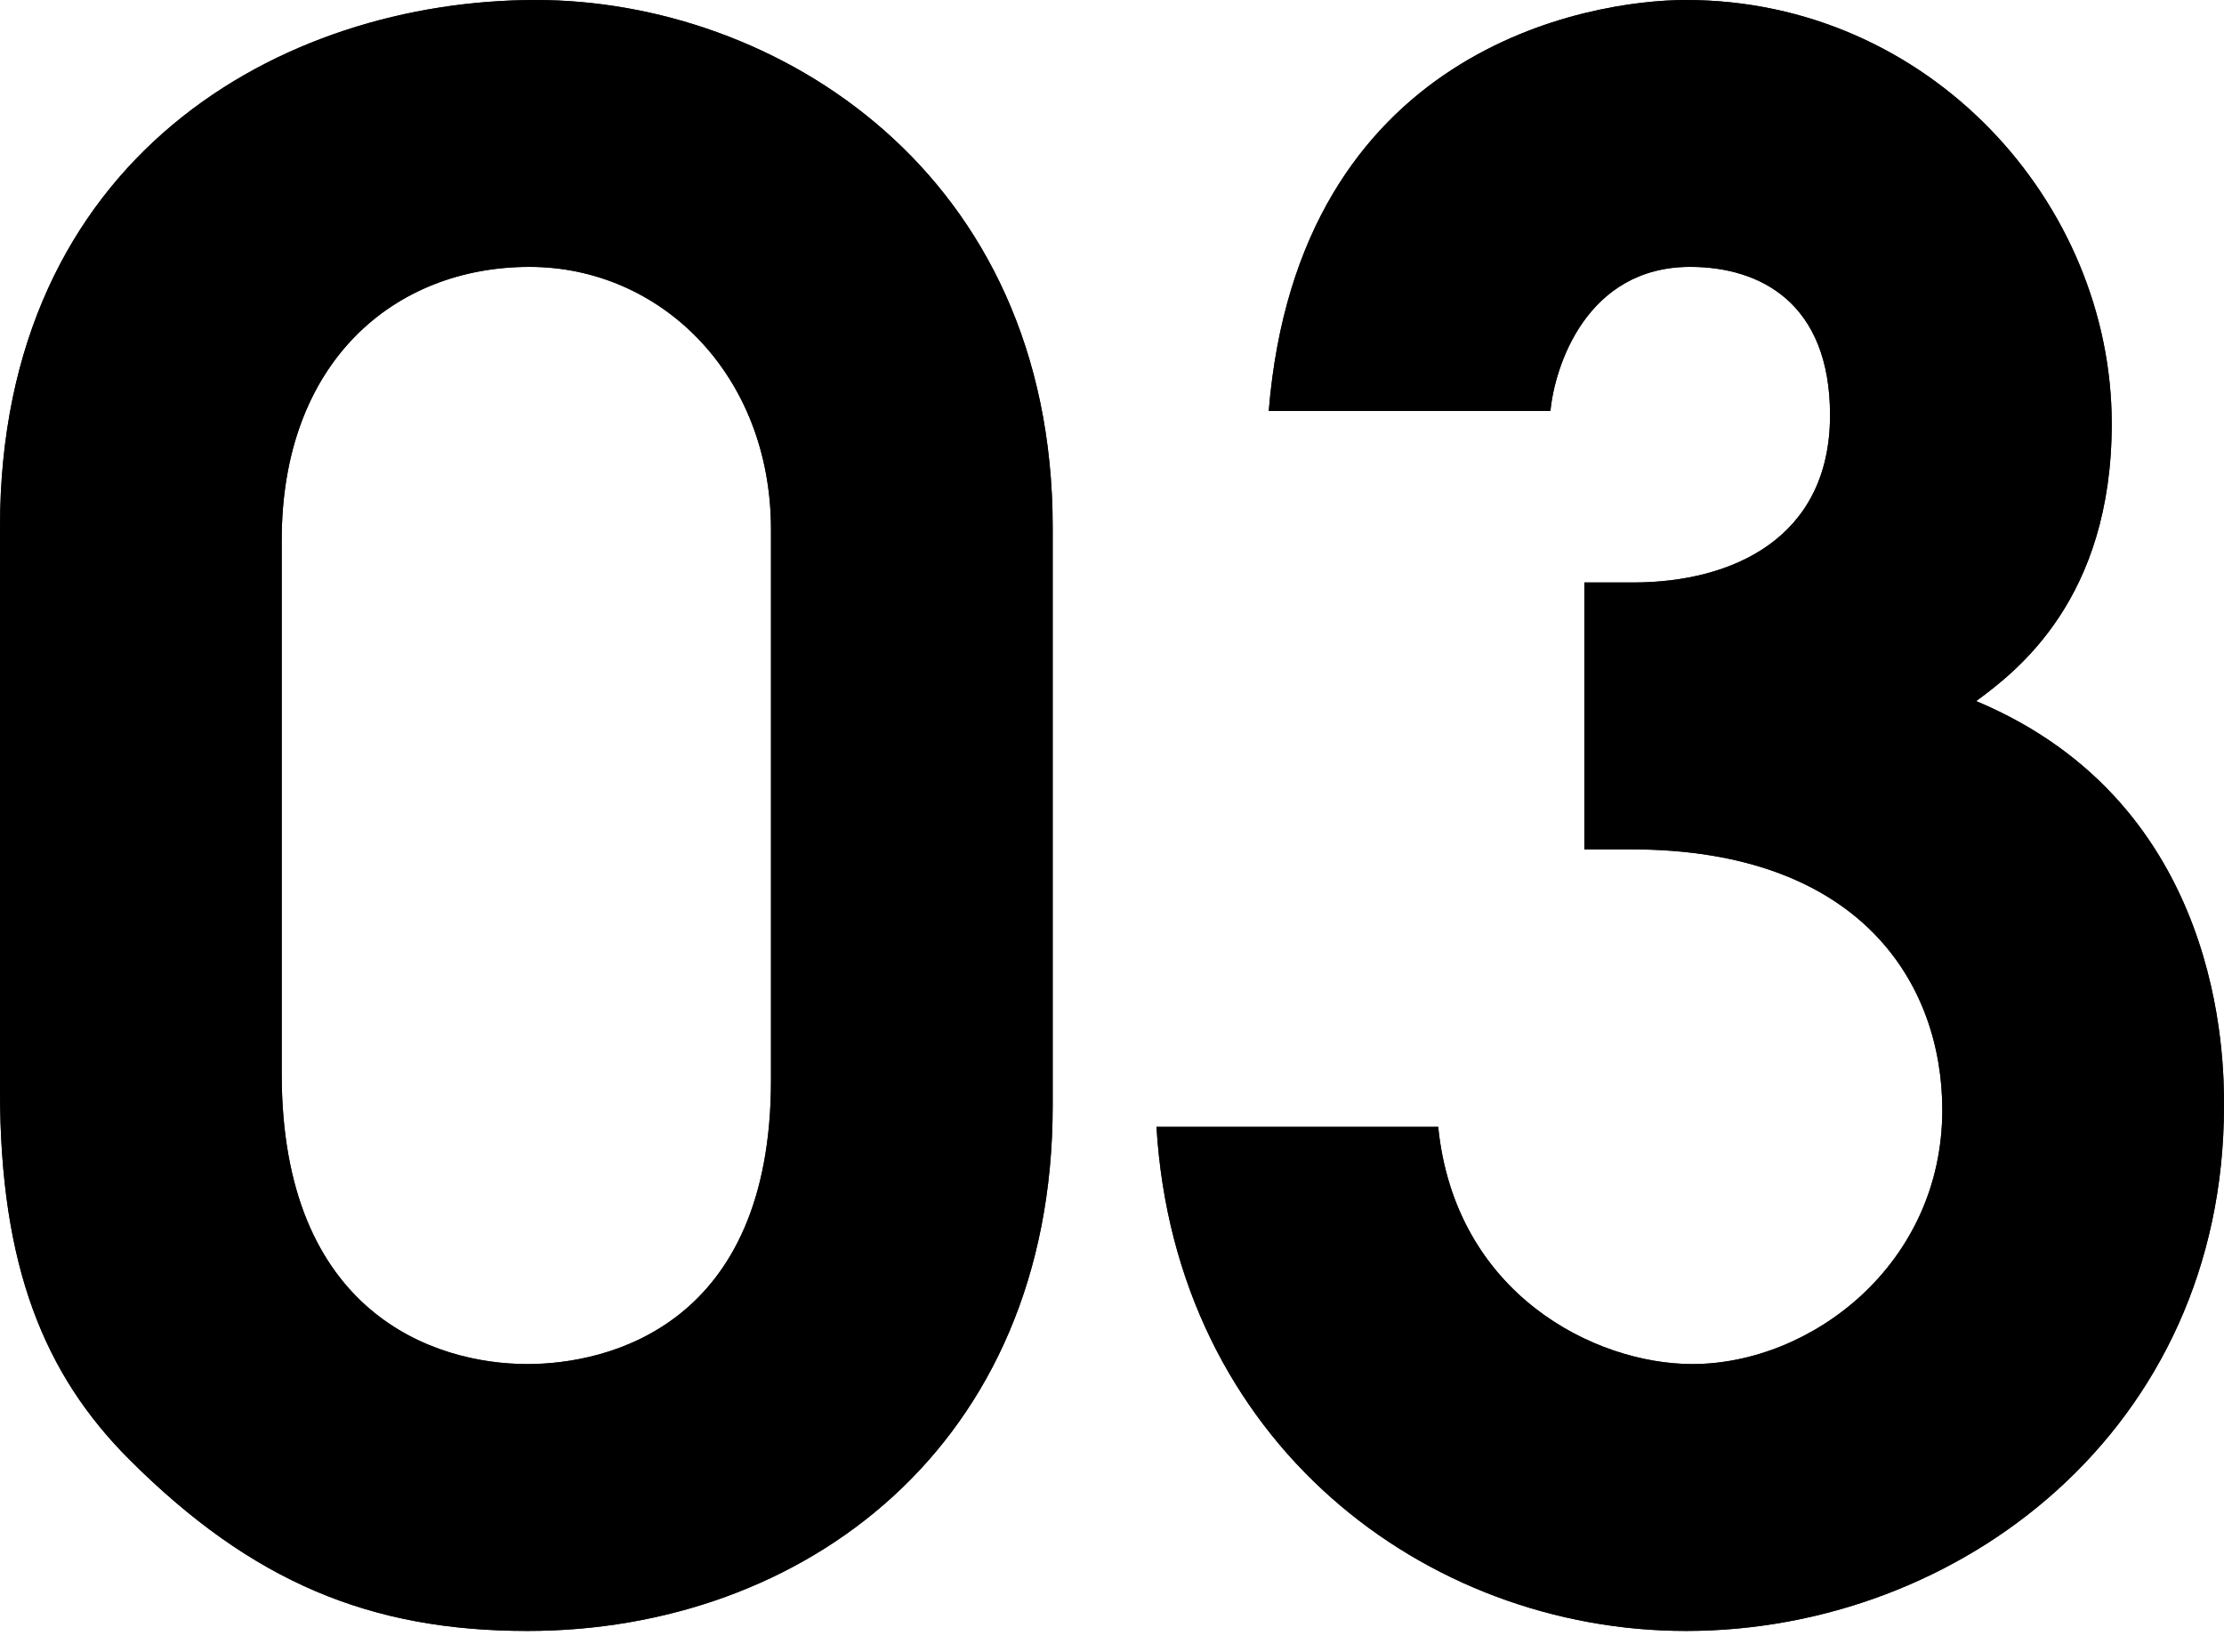 <?xml version="1.0" encoding="utf-8"?>
<!-- Generator: Adobe Illustrator 21.1.0, SVG Export Plug-In . SVG Version: 6.00 Build 0)  -->
<svg version="1.1" id="レイヤー_1" xmlns="http://www.w3.org/2000/svg" xmlns:xlink="http://www.w3.org/1999/xlink" x="0px"
	 y="0px" viewBox="0 0 105 78" style="enable-background:new 0 0 105 78;" xml:space="preserve">
<style type="text/css">
	.st0{fill:#222222;}
</style>
<g>
	<g>
		<path class="st0" d="M49.7,52.2C49.7,68.3,37.9,77,24.9,77c-7.4,0-13-2.3-18.8-8.1c-4-4-6.1-9.1-6.1-17.4V24.9
			C0,7.4,13.3,0,25.3,0c11.3,0,24.4,8.1,24.4,24.9C49.7,24.9,49.7,52.2,49.7,52.2z M36.4,25c0-7.3-5.2-12.4-11.4-12.4
			c-6.4,0-11.7,4.5-11.7,12.9v25.2c0,11.3,7.2,13.7,11.6,13.7c3.8,0,11.5-1.8,11.5-13.4V25z"/>
		<path class="st0" d="M74.8,27.5h2.3c4.7,0,9.3-2.1,9.3-7.9c0-5.3-3.3-7-6.6-7c-4.9,0-6.4,4.7-6.6,6.8H59.9C61.3,2.3,75,0,79.6,0
			c11.5,0,20.1,9.6,20.1,20c0,8.3-4.5,11.7-6.4,13.1C105,38,105,50.1,105,52.2C105,67.5,92.5,77,79.6,77c-12.3,0-24.1-8.9-25-23.8
			h13.3c0.8,7.9,7.4,11.2,12,11.2c5.6,0,11.8-4.7,11.8-12c0-5.9-3.8-12.3-14.7-12.3h-2.2C74.8,40.1,74.8,27.5,74.8,27.5z"/>
	</g>
	<g>
		<path d="M49.7,52.2C49.7,68.3,37.9,77,24.9,77c-7.4,0-13-2.3-18.8-8.1c-4-4-6.1-9.1-6.1-17.4V24.9C0,7.4,13.3,0,25.3,0
			c11.3,0,24.4,8.1,24.4,24.9C49.7,24.9,49.7,52.2,49.7,52.2z M36.4,25c0-7.3-5.2-12.4-11.4-12.4c-6.4,0-11.7,4.5-11.7,12.9v25.2
			c0,11.3,7.2,13.7,11.6,13.7c3.8,0,11.5-1.8,11.5-13.4V25z"/>
		<path d="M74.8,27.5h2.3c4.7,0,9.3-2.1,9.3-7.9c0-5.3-3.3-7-6.6-7c-4.9,0-6.4,4.7-6.6,6.8H59.9C61.3,2.3,75,0,79.6,0
			c11.5,0,20.1,9.6,20.1,20c0,8.3-4.5,11.7-6.4,13.1C105,38,105,50.1,105,52.2C105,67.5,92.5,77,79.6,77c-12.3,0-24.1-8.9-25-23.8
			h13.3c0.8,7.9,7.4,11.2,12,11.2c5.6,0,11.8-4.7,11.8-12c0-5.9-3.8-12.3-14.7-12.3h-2.2C74.8,40.1,74.8,27.5,74.8,27.5z"/>
	</g>
</g>
</svg>
